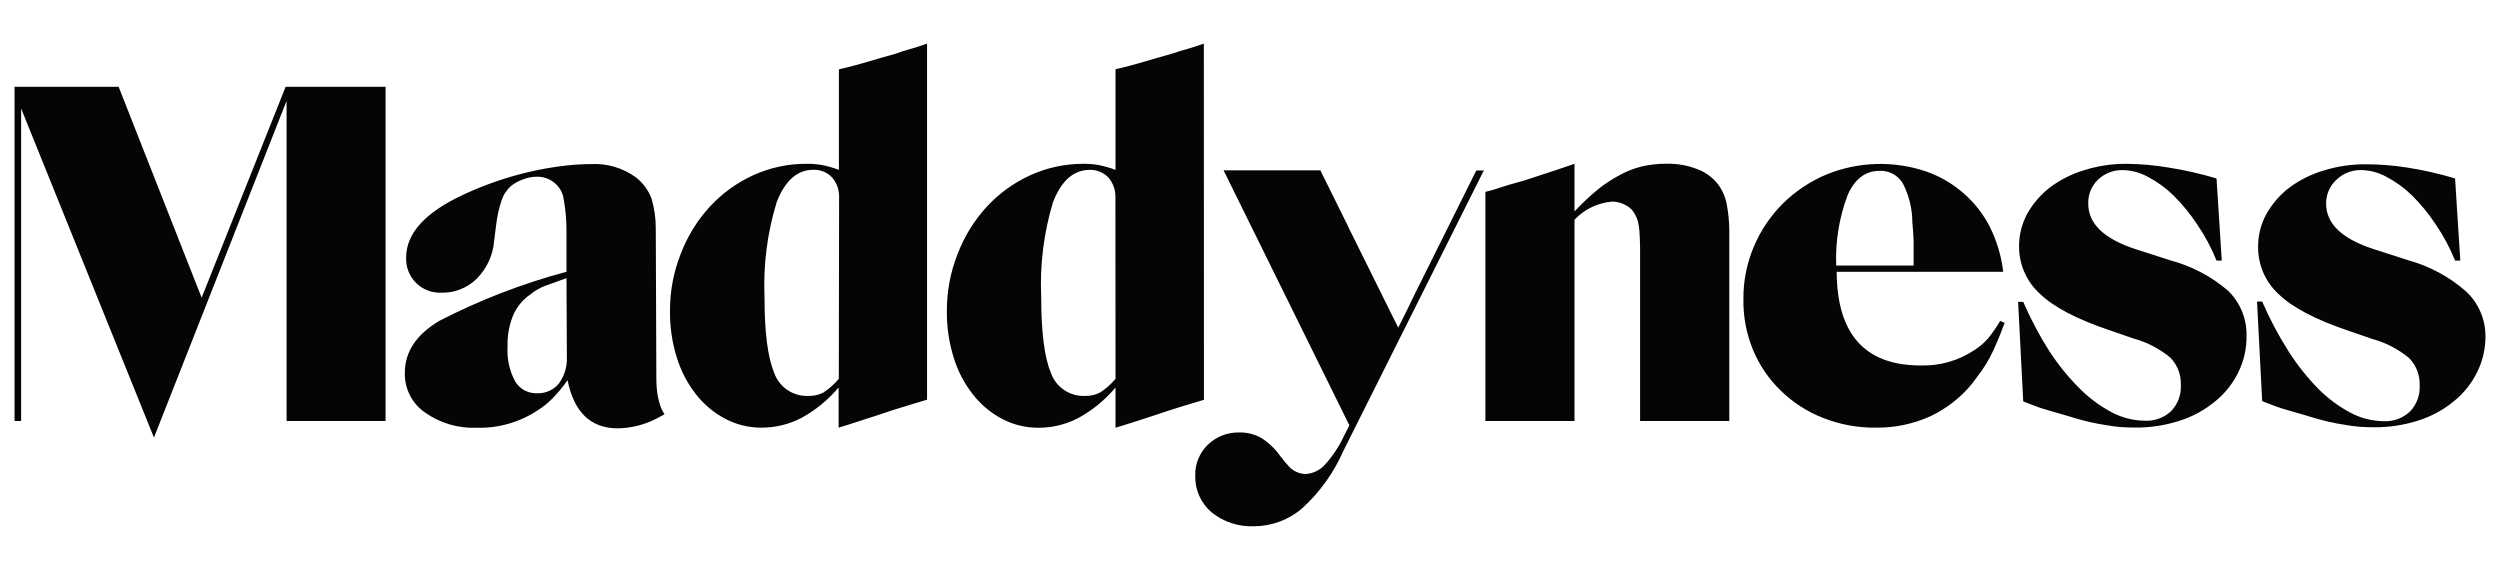 <svg width="172" height="40" viewBox="0 0 172 40" fill="none" xmlns="http://www.w3.org/2000/svg">
<path fill-rule="evenodd" clip-rule="evenodd" d="M60.606 3.982L61.617 3.696C61.906 3.586 62.228 3.482 62.583 3.385C62.938 3.287 63.337 3.159 63.781 3V27.499L62.177 27.983C61.613 28.151 61.027 28.341 60.419 28.553L58.363 29.217L57.697 29.422V26.657C56.979 27.511 56.108 28.224 55.128 28.759C54.283 29.197 53.344 29.425 52.392 29.422C51.522 29.428 50.664 29.219 49.896 28.812C49.12 28.404 48.439 27.837 47.899 27.147C47.3 26.391 46.849 25.529 46.568 24.607C46.244 23.577 46.084 22.503 46.095 21.424C46.085 20.062 46.338 18.711 46.841 17.445C47.298 16.253 47.976 15.158 48.838 14.215C49.677 13.308 50.688 12.575 51.813 12.059C52.98 11.527 54.25 11.257 55.534 11.27C55.88 11.266 56.225 11.295 56.566 11.356C56.958 11.434 57.343 11.545 57.717 11.688V4.771L58.056 4.691C58.425 4.603 58.853 4.49 59.341 4.353L60.606 3.982ZM56.645 27.008C57.045 26.748 57.404 26.431 57.71 26.066L57.73 13.565C57.745 13.067 57.571 12.582 57.244 12.205C57.08 12.032 56.88 11.896 56.659 11.805C56.437 11.715 56.199 11.673 55.96 11.681C54.855 11.681 54.014 12.422 53.437 13.903C52.789 16.018 52.505 18.227 52.598 20.436C52.598 22.85 52.82 24.59 53.264 25.655C53.432 26.132 53.749 26.543 54.168 26.828C54.587 27.113 55.087 27.258 55.594 27.24C55.958 27.253 56.32 27.174 56.645 27.008ZM13.873 20.482L8.162 5.971H1V28.965H1.453V7.464L10.592 30.105L19.717 6.94V28.965H26.527V5.971H19.651L13.873 20.482ZM45.117 15.667C45.114 14.994 45.018 14.325 44.831 13.678C44.618 13.101 44.249 12.594 43.766 12.212C42.859 11.549 41.748 11.223 40.624 11.29C40.082 11.293 39.54 11.324 39 11.383C38.118 11.48 37.242 11.63 36.378 11.834C34.849 12.193 33.362 12.706 31.938 13.366C29.276 14.591 27.944 16.039 27.944 17.71C27.928 18.031 27.98 18.352 28.095 18.653C28.211 18.953 28.388 19.226 28.615 19.455C28.842 19.683 29.115 19.862 29.416 19.979C29.716 20.097 30.038 20.151 30.36 20.137C30.811 20.15 31.259 20.071 31.677 19.905C32.096 19.74 32.477 19.492 32.797 19.176C33.492 18.48 33.917 17.561 33.995 16.583L34.128 15.535C34.191 14.941 34.318 14.357 34.507 13.79C34.634 13.401 34.864 13.053 35.173 12.782C35.417 12.592 35.691 12.444 35.985 12.345C36.285 12.222 36.606 12.159 36.93 12.159C37.337 12.148 37.736 12.273 38.064 12.513C38.392 12.753 38.63 13.095 38.741 13.485C38.906 14.315 38.984 15.16 38.974 16.006V18.698C35.95 19.505 33.022 20.635 30.241 22.067C28.648 23.005 27.851 24.203 27.851 25.662C27.839 26.194 27.96 26.722 28.202 27.196C28.445 27.671 28.802 28.078 29.242 28.381C30.282 29.115 31.537 29.484 32.81 29.429C34.283 29.469 35.733 29.057 36.964 28.248C37.339 28.017 37.686 27.74 37.995 27.426C38.384 27.034 38.736 26.608 39.047 26.153C39.491 28.363 40.64 29.469 42.495 29.469C43.422 29.457 44.334 29.23 45.157 28.805L45.723 28.5C45.723 28.5 45.157 27.837 45.157 26.053L45.117 15.667ZM39 24.594C39.023 25.238 38.829 25.871 38.448 26.392C38.264 26.612 38.032 26.787 37.768 26.902C37.504 27.018 37.218 27.07 36.93 27.055C36.63 27.064 36.333 26.993 36.071 26.848C35.809 26.703 35.59 26.491 35.439 26.232C35.05 25.503 34.871 24.682 34.92 23.858C34.895 23.116 35.026 22.377 35.306 21.689C35.56 21.104 35.975 20.603 36.504 20.244C36.8 20.003 37.133 19.811 37.489 19.673C37.813 19.549 38.308 19.37 38.974 19.136L39 24.594ZM82.825 3C82.381 3.159 81.981 3.287 81.626 3.385C81.271 3.482 80.945 3.584 80.648 3.69L79.636 3.975L78.371 4.346C77.883 4.483 77.455 4.596 77.087 4.685L76.747 4.764V11.688C76.374 11.545 75.988 11.434 75.596 11.356C75.255 11.295 74.91 11.266 74.564 11.27C73.287 11.262 72.023 11.534 70.863 12.066C69.739 12.582 68.727 13.315 67.888 14.222C67.026 15.165 66.349 16.26 65.891 17.451C65.388 18.718 65.135 20.069 65.145 21.431C65.135 22.51 65.294 23.584 65.618 24.614C65.899 25.536 66.35 26.398 66.949 27.154C67.489 27.843 68.17 28.411 68.946 28.819C69.714 29.225 70.572 29.435 71.442 29.429C72.395 29.432 73.334 29.204 74.178 28.766C75.159 28.231 76.03 27.518 76.747 26.663V29.429L77.413 29.223C78.167 28.989 78.853 28.768 79.47 28.56C80.087 28.352 80.672 28.162 81.227 27.99L82.831 27.506L82.825 3ZM76.747 26.066C76.44 26.43 76.082 26.748 75.682 27.008C75.357 27.173 74.995 27.253 74.631 27.24C74.124 27.258 73.624 27.113 73.205 26.828C72.786 26.543 72.469 26.132 72.301 25.655C71.857 24.59 71.635 22.85 71.635 20.436C71.534 18.23 71.809 16.024 72.447 13.91C73.024 12.429 73.865 11.688 74.97 11.688C75.209 11.679 75.448 11.722 75.669 11.812C75.891 11.902 76.09 12.039 76.255 12.212C76.582 12.589 76.755 13.074 76.741 13.572L76.747 26.066ZM96.198 22.545C96.624 21.709 96.986 20.973 97.283 20.336L101.57 11.728H102.088L92.417 31.034C91.764 32.524 90.805 33.861 89.602 34.96C88.679 35.762 87.498 36.204 86.273 36.207C85.215 36.251 84.175 35.909 83.352 35.245C82.988 34.934 82.698 34.545 82.505 34.108C82.311 33.671 82.219 33.196 82.233 32.718C82.222 32.324 82.293 31.932 82.442 31.567C82.591 31.201 82.814 30.871 83.099 30.596C83.383 30.321 83.719 30.104 84.089 29.96C84.458 29.815 84.852 29.745 85.249 29.754C85.779 29.738 86.303 29.867 86.766 30.125C87.291 30.456 87.744 30.889 88.097 31.399C88.195 31.506 88.286 31.619 88.37 31.737C88.438 31.826 88.511 31.91 88.59 31.989C88.733 32.173 88.914 32.324 89.121 32.431C89.327 32.539 89.555 32.601 89.788 32.612C90.294 32.594 90.773 32.377 91.119 32.009C91.665 31.419 92.114 30.748 92.451 30.019L92.837 29.263L84.183 11.721H90.84L92.724 15.521C92.79 15.687 92.877 15.86 92.97 16.032L96.198 22.545ZM118.203 12.683C117.834 12.207 117.338 11.844 116.772 11.635C116.104 11.377 115.392 11.251 114.675 11.264C114.129 11.26 113.585 11.316 113.052 11.429L112.865 11.476C112.402 11.596 111.956 11.77 111.534 11.993C110.991 12.274 110.476 12.605 109.997 12.981C109.405 13.465 108.847 13.988 108.325 14.547V11.27L106.941 11.741L105.856 12.093C105.653 12.166 105.432 12.237 105.22 12.304C105.107 12.341 104.995 12.376 104.891 12.411L103.812 12.716L102.681 13.074L102.195 13.2V28.965H108.325V15.117C109.005 14.398 109.927 13.954 110.915 13.87C111.247 13.872 111.572 13.959 111.86 14.122C112.131 14.257 112.351 14.475 112.485 14.745C112.575 14.9 112.645 15.065 112.692 15.236C112.743 15.454 112.776 15.676 112.792 15.899C112.814 16.178 112.829 16.543 112.838 16.994V17.405V28.965H118.975V15.78C118.966 15.206 118.909 14.633 118.802 14.069C118.712 13.567 118.507 13.093 118.203 12.683ZM135.842 24.083C136.19 23.865 136.504 23.596 136.774 23.287C137.084 22.907 137.364 22.503 137.612 22.08L137.919 22.213C137.715 22.766 137.528 23.232 137.36 23.612C137.22 23.957 137.063 24.293 136.887 24.62C136.718 24.926 136.539 25.217 136.348 25.496L135.682 26.391C134.903 27.35 133.915 28.121 132.794 28.646C131.621 29.174 130.346 29.438 129.059 29.422C127.823 29.437 126.595 29.212 125.445 28.759C124.359 28.339 123.37 27.705 122.536 26.895C121.708 26.1 121.053 25.142 120.612 24.083C120.151 22.969 119.925 21.773 119.947 20.568C119.938 19.325 120.185 18.092 120.673 16.947C121.14 15.844 121.818 14.841 122.669 13.996C123.53 13.149 124.544 12.474 125.658 12.006C127.85 11.113 130.292 11.04 132.534 11.801C133.468 12.13 134.33 12.632 135.076 13.28C135.833 13.934 136.456 14.729 136.907 15.621C137.388 16.586 137.696 17.627 137.819 18.698H126.364C126.386 22.996 128.311 25.144 132.141 25.144C133.456 25.184 134.75 24.814 135.842 24.083ZM129.312 11.754C128.341 11.754 127.608 12.311 127.116 13.425C126.534 14.971 126.267 16.617 126.33 18.267H131.656V17.272V16.529C131.646 16.317 131.635 16.116 131.622 15.926C131.609 15.736 131.591 15.528 131.569 15.302C131.568 14.36 131.34 13.432 130.904 12.597C130.739 12.327 130.504 12.106 130.224 11.958C129.943 11.809 129.629 11.739 129.312 11.754ZM149.296 17.903L146.946 17.147C144.763 16.439 143.672 15.396 143.672 14.016C143.66 13.71 143.714 13.405 143.828 13.12C143.944 12.836 144.117 12.579 144.337 12.365C144.564 12.148 144.831 11.978 145.123 11.864C145.416 11.75 145.727 11.695 146.042 11.702C146.653 11.713 147.252 11.875 147.785 12.173C148.431 12.511 149.024 12.942 149.543 13.453C150.151 14.059 150.695 14.725 151.167 15.442C151.699 16.221 152.146 17.055 152.498 17.929H152.858L152.498 12.279C151.407 11.95 150.296 11.697 149.169 11.523C148.233 11.365 147.284 11.281 146.334 11.271C145.337 11.261 144.344 11.409 143.393 11.708C142.546 11.962 141.751 12.362 141.043 12.889C140.408 13.378 139.878 13.989 139.485 14.686C139.105 15.379 138.907 16.158 138.912 16.948C138.908 17.561 139.033 18.169 139.28 18.731C139.526 19.293 139.889 19.797 140.344 20.211C141.289 21.122 142.871 21.953 145.089 22.704L146.78 23.288C147.716 23.541 148.586 23.994 149.33 24.614C149.568 24.863 149.754 25.156 149.876 25.478C149.999 25.799 150.054 26.141 150.042 26.485C150.059 26.814 150.01 27.143 149.895 27.452C149.781 27.761 149.604 28.043 149.377 28.282C149.133 28.51 148.846 28.686 148.533 28.8C148.219 28.914 147.886 28.963 147.553 28.945C146.768 28.936 145.997 28.74 145.302 28.375C144.489 27.943 143.744 27.393 143.093 26.743C142.311 25.964 141.613 25.106 141.009 24.183C140.317 23.094 139.711 21.952 139.198 20.768H138.846L139.198 27.619L139.912 27.891C140.104 27.97 140.31 28.043 140.523 28.11C140.737 28.176 140.95 28.242 141.189 28.308L142.135 28.58C142.733 28.77 143.252 28.916 143.692 29.018C144.131 29.12 144.538 29.197 144.91 29.25C145.245 29.313 145.582 29.358 145.922 29.383C146.237 29.405 146.559 29.416 146.887 29.416C147.931 29.427 148.969 29.268 149.962 28.945C150.852 28.664 151.68 28.213 152.398 27.619C153.068 27.079 153.61 26.4 153.989 25.629C154.375 24.85 154.571 23.991 154.561 23.122C154.576 22.547 154.473 21.975 154.258 21.441C154.043 20.908 153.72 20.423 153.31 20.018C152.151 19.018 150.778 18.295 149.296 17.903ZM165.681 17.902C167.16 18.309 168.525 19.046 169.675 20.057C170.091 20.449 170.422 20.921 170.65 21.444C170.878 21.968 170.997 22.531 171 23.102C171.009 23.971 170.813 24.829 170.427 25.608C170.048 26.379 169.505 27.058 168.836 27.598C168.118 28.193 167.291 28.643 166.4 28.925C165.408 29.247 164.369 29.406 163.325 29.395C162.997 29.395 162.675 29.384 162.36 29.362C162.02 29.337 161.682 29.293 161.348 29.23C160.975 29.177 160.57 29.099 160.13 28.997C159.69 28.896 159.172 28.75 158.572 28.56L157.627 28.288C157.387 28.222 157.174 28.155 156.961 28.089C156.748 28.023 156.542 27.95 156.349 27.87L155.637 27.598L155.284 20.747H155.637C156.15 21.931 156.755 23.073 157.448 24.163C158.046 25.104 158.742 25.98 159.524 26.776C160.176 27.425 160.92 27.975 161.734 28.407C162.428 28.773 163.199 28.968 163.984 28.978C164.317 28.996 164.651 28.947 164.964 28.833C165.278 28.719 165.565 28.542 165.808 28.314C166.036 28.076 166.212 27.793 166.327 27.484C166.441 27.175 166.491 26.846 166.473 26.517C166.486 26.174 166.43 25.831 166.308 25.51C166.185 25.189 166 24.895 165.761 24.647C165.018 24.026 164.148 23.573 163.212 23.32L161.521 22.737C159.303 21.985 157.72 21.154 156.776 20.243C156.322 19.829 155.963 19.324 155.718 18.762C155.474 18.2 155.352 17.593 155.357 16.98C155.352 16.19 155.549 15.412 155.93 14.719C156.323 14.022 156.853 13.41 157.488 12.921C158.196 12.394 158.991 11.995 159.837 11.741C160.788 11.441 161.782 11.294 162.779 11.303C163.718 11.304 164.654 11.377 165.581 11.522C166.708 11.696 167.819 11.949 168.909 12.278L169.269 17.928H168.909C168.557 17.054 168.11 16.22 167.578 15.441C167.107 14.725 166.563 14.058 165.955 13.452C165.435 12.941 164.843 12.51 164.197 12.172C163.664 11.874 163.064 11.712 162.453 11.701C162.139 11.694 161.827 11.749 161.535 11.863C161.243 11.977 160.975 12.147 160.749 12.364C160.52 12.574 160.338 12.829 160.215 13.114C160.092 13.398 160.031 13.706 160.037 14.016C160.037 15.395 161.135 16.439 163.332 17.146L165.681 17.902Z" fill="#050505"/>
</svg>
